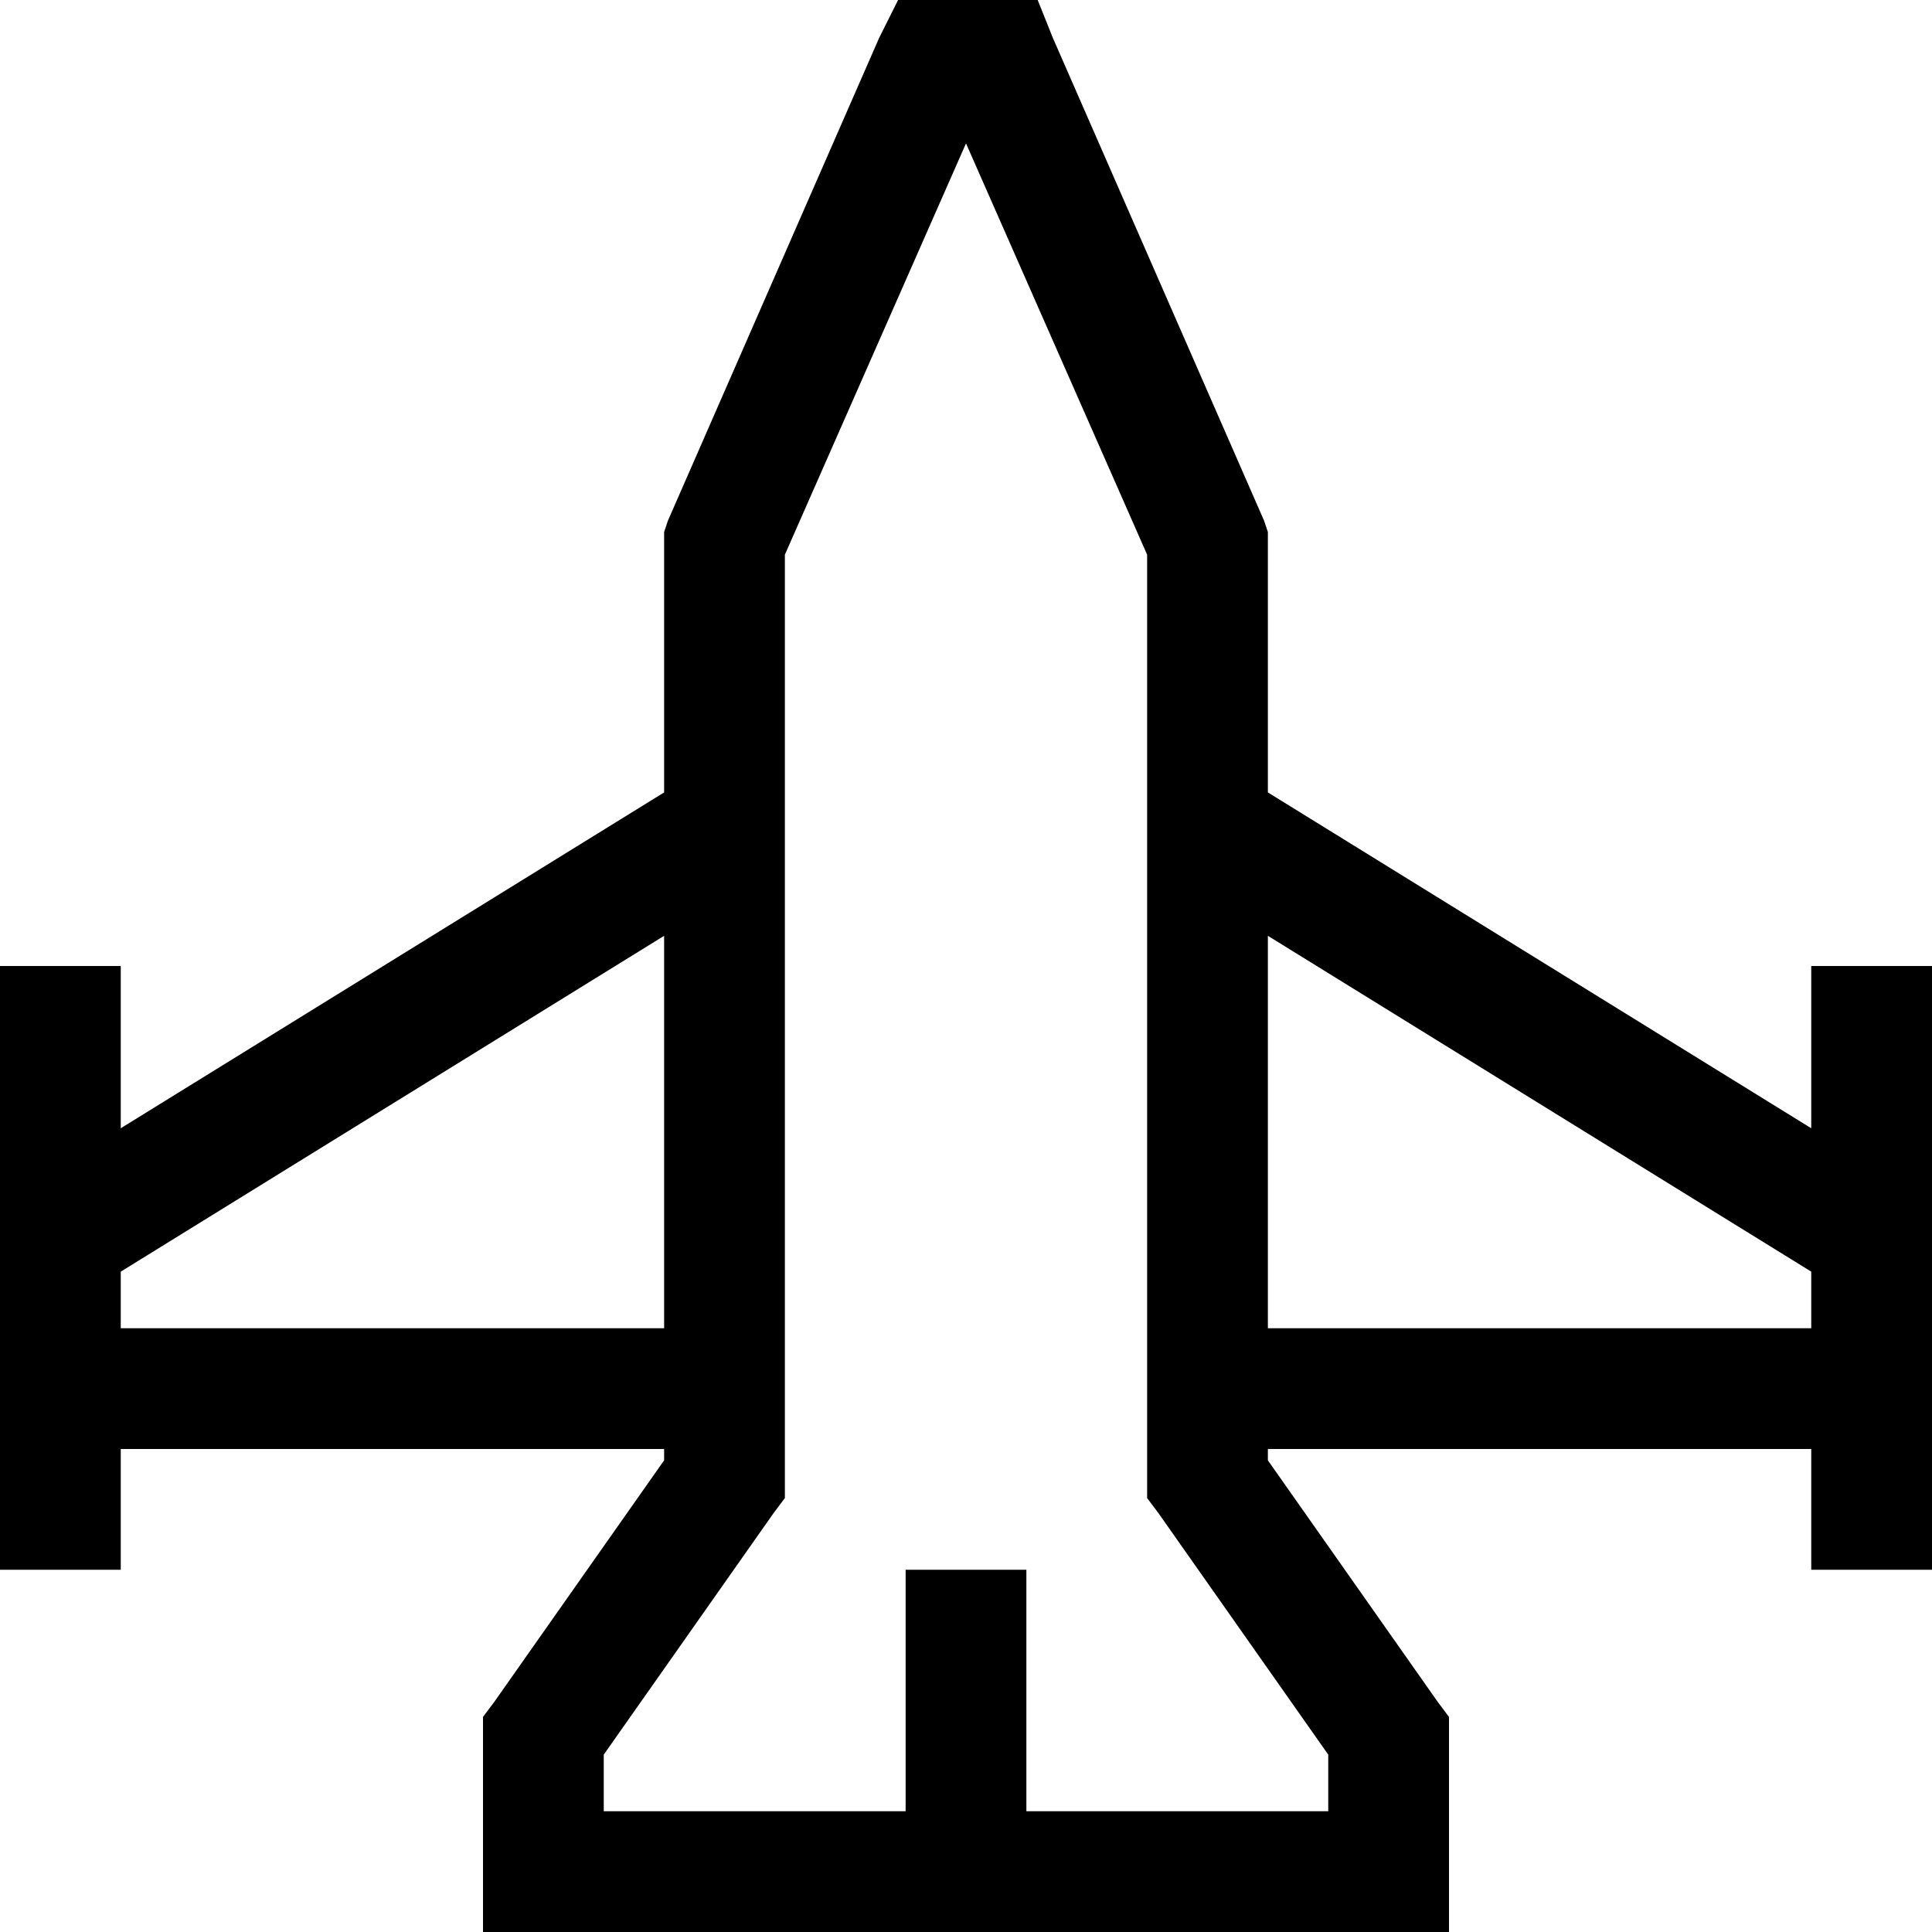 <svg xmlns="http://www.w3.org/2000/svg" viewBox="0 0 512 512">
  <path d="M 248 0 L 238 0 L 248 0 L 238 0 L 233 10 L 233 10 L 177 138 L 177 138 L 176 141 L 176 141 L 176 144 L 176 144 L 176 210 L 176 210 L 176 210 L 176 210 L 32 299 L 32 299 L 32 272 L 32 272 L 32 256 L 32 256 L 0 256 L 0 256 L 0 272 L 0 272 L 0 328 L 0 328 L 0 368 L 0 368 L 0 400 L 0 400 L 0 416 L 0 416 L 32 416 L 32 416 L 32 400 L 32 400 L 32 384 L 32 384 L 176 384 L 176 384 L 176 387 L 176 387 L 131 451 L 131 451 L 128 455 L 128 455 L 128 460 L 128 460 L 128 496 L 128 496 L 128 512 L 128 512 L 144 512 L 384 512 L 384 496 L 384 496 L 384 460 L 384 460 L 384 455 L 384 455 L 381 451 L 381 451 L 336 387 L 336 387 L 336 384 L 336 384 L 480 384 L 480 384 L 480 400 L 480 400 L 480 416 L 480 416 L 512 416 L 512 416 L 512 400 L 512 400 L 512 368 L 512 368 L 512 328 L 512 328 L 512 272 L 512 272 L 512 256 L 512 256 L 480 256 L 480 256 L 480 272 L 480 272 L 480 299 L 480 299 L 336 210 L 336 210 L 336 210 L 336 210 L 336 144 L 336 144 L 336 141 L 336 141 L 335 138 L 335 138 L 279 10 L 279 10 L 275 0 L 275 0 L 264 0 L 248 0 Z M 32 337 L 176 248 L 32 337 L 176 248 L 176 352 L 176 352 L 32 352 L 32 352 L 32 337 L 32 337 Z M 336 248 L 480 337 L 336 248 L 480 337 L 480 352 L 480 352 L 336 352 L 336 352 L 336 248 L 336 248 Z M 208 147 L 256 38 L 208 147 L 256 38 L 304 147 L 304 147 L 304 392 L 304 392 L 304 397 L 304 397 L 307 401 L 307 401 L 352 465 L 352 465 L 352 480 L 352 480 L 272 480 L 272 480 L 272 432 L 272 432 L 272 416 L 272 416 L 240 416 L 240 416 L 240 432 L 240 432 L 240 480 L 240 480 L 160 480 L 160 480 L 160 465 L 160 465 L 205 401 L 205 401 L 208 397 L 208 397 L 208 392 L 208 392 L 208 147 L 208 147 Z" />
</svg>